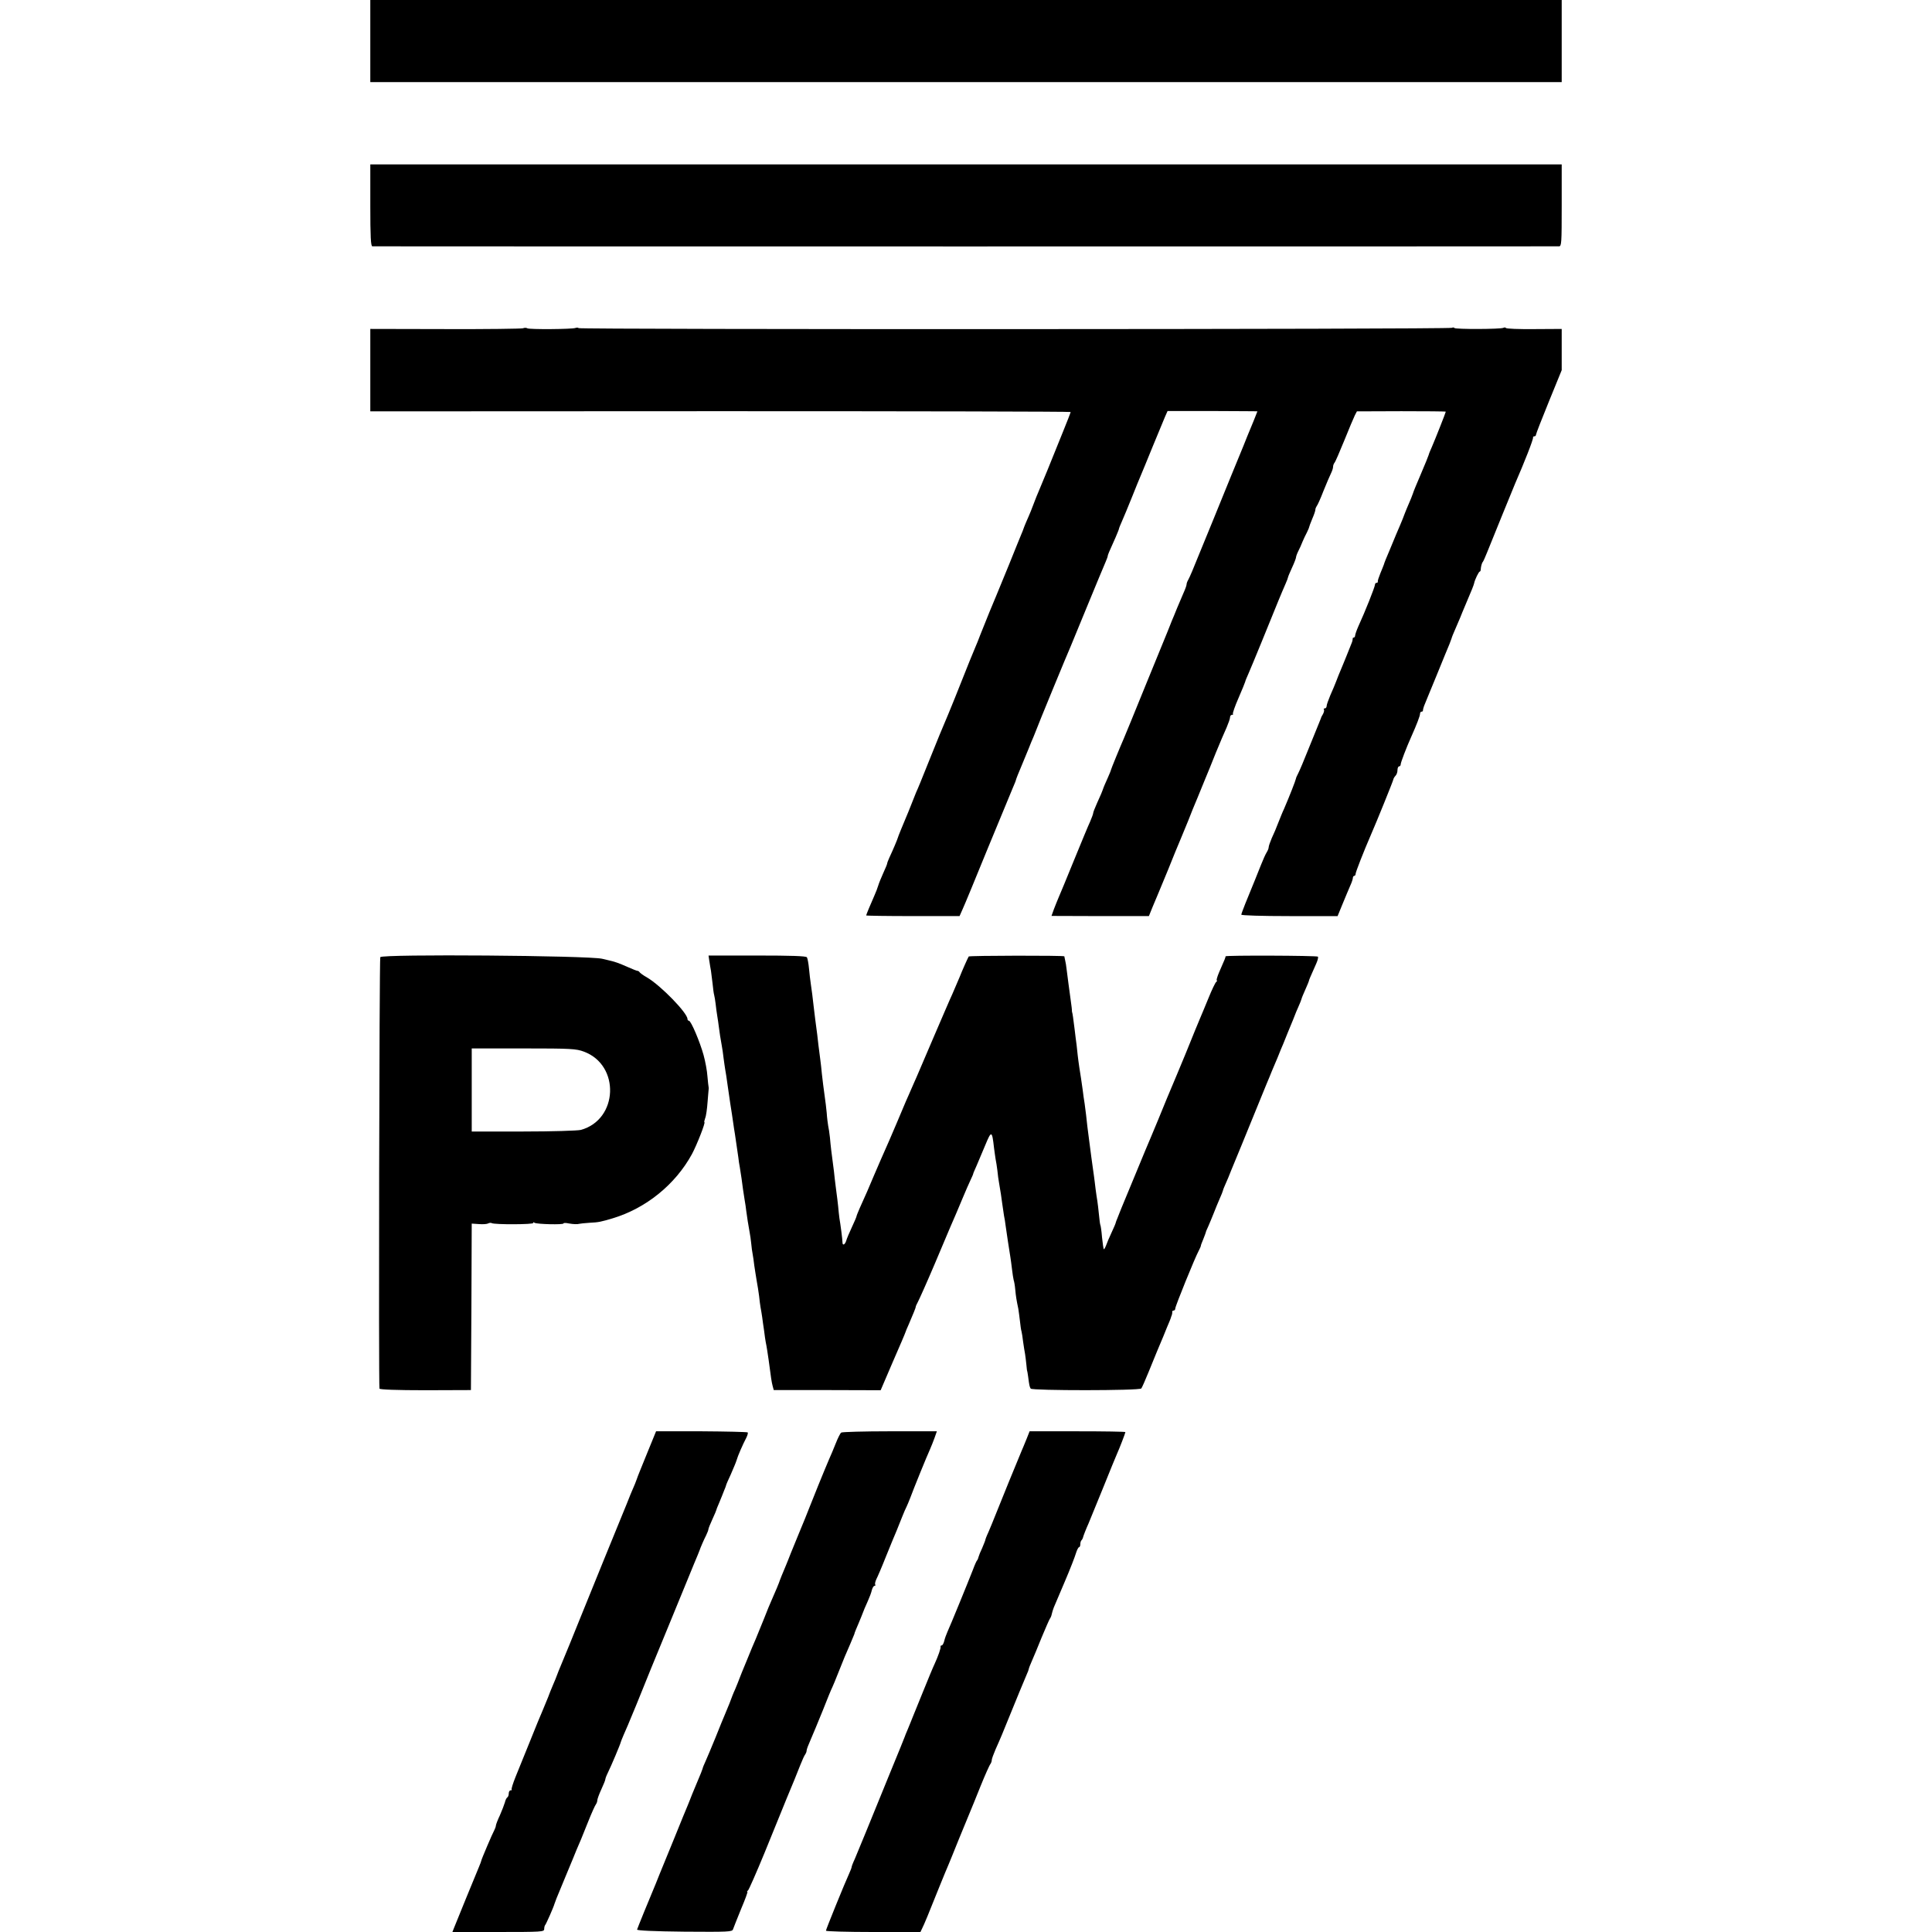 <?xml version="1.0" standalone="no"?>
<!DOCTYPE svg PUBLIC "-//W3C//DTD SVG 20010904//EN"
 "http://www.w3.org/TR/2001/REC-SVG-20010904/DTD/svg10.dtd">
<svg version="1.0" xmlns="http://www.w3.org/2000/svg"
 width="1200pt" height="1200pt" viewBox="0 0 1200 1200"
 preserveAspectRatio="xMidYMid meet">
<g transform="translate(0,1200) scale(0.1,-0.1)"
fill="#000000" stroke="none">
<path d="M2300 11745 l0 -255 3700 0 3700 0 0 255 0 255 -3700 0 -3700 0 0
-255z"/>
<path d="M2300 10724 c0 -196 3 -254 13 -254 16 -1 7346 -1 7370 0 16 0 17 19
17 254 l0 255 -3700 0 -3700 0 0 -255z"/>
<path d="M3248 9961 c-10 -3 -227 -6 -483 -5 l-465 1 0 -256 0 -256 2175 1
c1196 0 2175 -2 2175 -5 0 -3 -22 -60 -49 -126 -27 -66 -70 -172 -95 -235 -26
-63 -51 -124 -56 -135 -5 -11 -19 -45 -30 -75 -11 -30 -25 -64 -30 -75 -8 -17
-30 -69 -35 -85 -1 -3 -5 -14 -10 -25 -5 -11 -39 -96 -77 -190 -38 -93 -73
-179 -78 -190 -11 -24 -75 -181 -102 -250 -10 -27 -23 -59 -28 -70 -10 -22
-48 -116 -129 -320 -29 -71 -58 -143 -66 -160 -7 -16 -44 -104 -80 -195 -75
-187 -81 -201 -95 -232 -9 -22 -31 -77 -35 -88 -1 -3 -6 -16 -12 -30 -36 -86
-65 -156 -67 -165 -3 -11 -29 -73 -52 -122 -8 -17 -14 -34 -14 -38 0 -3 -11
-30 -24 -58 -13 -29 -27 -63 -31 -77 -4 -14 -15 -43 -25 -65 -25 -56 -50 -117
-50 -121 0 -2 130 -4 290 -4 l290 0 19 43 c11 23 81 193 156 377 76 184 146
354 156 377 10 23 19 45 19 48 0 3 17 47 39 98 38 92 53 128 56 137 1 3 8 19
15 35 7 17 14 35 16 40 3 12 200 490 214 520 5 11 52 126 105 255 53 129 103
249 111 267 7 17 14 34 14 38 0 7 7 24 49 117 11 26 21 50 21 53 0 3 8 24 19
48 10 23 38 89 61 147 23 58 48 119 55 135 7 17 41 98 74 180 34 83 69 166 77
186 l16 36 279 0 c153 -1 279 -1 279 -2 0 -2 -45 -113 -63 -155 -6 -14 -11
-27 -12 -30 -1 -3 -6 -16 -12 -30 -6 -14 -40 -98 -76 -185 -36 -88 -86 -212
-112 -275 -26 -63 -63 -153 -82 -200 -42 -104 -61 -150 -73 -172 -6 -10 -10
-22 -10 -28 0 -6 -8 -29 -19 -53 -10 -23 -28 -65 -40 -94 -11 -28 -26 -64 -33
-80 -6 -15 -12 -30 -13 -33 -1 -3 -7 -18 -14 -35 -7 -16 -68 -167 -137 -335
-68 -168 -128 -314 -133 -325 -25 -57 -81 -194 -81 -198 0 -3 -10 -27 -22 -54
-12 -26 -22 -50 -23 -53 -9 -26 -20 -53 -41 -98 -13 -29 -24 -57 -24 -62 0 -6
-9 -29 -19 -53 -11 -23 -56 -132 -101 -242 -45 -110 -87 -213 -95 -230 -7 -16
-20 -49 -29 -72 l-15 -42 302 -1 303 0 23 57 c13 32 30 72 37 88 7 17 34 82
60 145 25 63 63 156 84 205 38 92 52 126 55 135 3 8 15 39 43 105 14 33 35 85
47 115 13 30 43 105 67 165 25 61 55 131 67 157 11 26 21 54 21 62 0 9 5 16
12 16 6 0 9 3 6 6 -3 3 12 47 34 97 22 51 41 97 42 102 1 6 10 28 20 50 10 22
46 110 81 195 112 276 119 293 149 362 9 20 16 39 16 42 0 3 11 30 25 60 14
30 25 59 25 65 0 5 6 22 14 38 8 15 20 42 26 58 7 17 19 42 27 57 7 15 14 30
14 33 0 2 8 25 19 51 11 25 20 51 20 58 0 7 4 16 8 22 5 5 24 47 42 94 19 47
40 96 47 110 7 14 13 32 13 41 0 8 4 19 9 25 5 5 32 68 61 139 29 72 58 141
65 155 l13 25 276 1 c152 0 276 -1 276 -3 0 -5 -66 -172 -86 -218 -10 -22 -19
-44 -20 -50 -1 -5 -23 -59 -49 -120 -26 -60 -48 -114 -49 -120 -3 -10 -15 -40
-39 -95 -6 -14 -11 -27 -12 -30 -5 -15 -19 -49 -30 -75 -15 -34 -22 -51 -65
-155 -18 -41 -33 -79 -34 -85 -2 -5 -11 -30 -22 -55 -10 -25 -18 -48 -16 -52
1 -5 -3 -8 -8 -8 -6 0 -10 -6 -10 -12 0 -13 -61 -167 -103 -258 -11 -25 -20
-51 -20 -57 0 -7 -4 -13 -9 -13 -4 0 -7 -3 -6 -7 0 -5 -2 -17 -7 -28 -4 -11
-19 -47 -32 -80 -13 -33 -30 -73 -37 -90 -7 -16 -19 -46 -26 -65 -7 -19 -24
-59 -37 -88 -12 -29 -23 -59 -23 -67 0 -8 -5 -15 -12 -15 -6 0 -8 -3 -5 -6 3
-4 1 -16 -5 -28 -7 -11 -13 -23 -13 -26 -1 -3 -7 -18 -14 -35 -7 -16 -35 -86
-63 -155 -27 -68 -56 -137 -64 -152 -8 -15 -15 -31 -15 -35 -2 -12 -40 -109
-74 -188 -8 -16 -23 -54 -35 -84 -11 -30 -30 -74 -41 -97 -10 -24 -19 -49 -19
-56 0 -8 -6 -22 -13 -33 -7 -11 -23 -47 -36 -80 -13 -33 -29 -73 -36 -90 -47
-113 -85 -208 -85 -216 0 -5 128 -9 299 -9 l299 0 32 78 c17 42 39 93 47 112
9 19 16 41 16 48 0 6 4 12 9 12 4 0 8 6 8 13 0 10 51 141 95 242 36 82 137
332 139 343 1 7 8 18 14 24 7 7 12 22 12 35 0 13 5 23 10 23 6 0 10 6 10 13 0
11 35 103 66 172 34 76 54 129 54 141 0 8 4 14 10 14 5 0 9 3 8 8 0 4 3 16 7
27 5 11 39 97 78 190 38 94 74 181 80 195 5 14 11 30 13 35 1 6 12 33 24 60
12 28 25 59 30 70 4 11 19 47 33 80 38 89 50 119 53 132 4 22 29 73 35 73 3 0
6 6 6 13 1 17 7 41 13 47 3 3 15 30 27 60 35 86 163 403 173 425 58 133 115
278 112 288 -1 4 3 7 8 7 6 0 10 4 10 9 0 6 36 98 80 206 l80 196 0 128 0 128
-171 -1 c-94 -1 -173 2 -176 7 -2 4 -9 4 -15 1 -15 -9 -299 -10 -305 -1 -2 4
-9 4 -15 1 -15 -10 -5419 -11 -5424 -2 -3 4 -12 4 -20 1 -22 -8 -287 -10 -299
-2 -5 4 -18 4 -27 0z"/>
<path d="M2362 6055 c-6 -10 -11 -2660 -5 -2680 2 -6 106 -10 286 -10 l282 1
3 517 2 517 45 -3 c25 -2 50 0 57 4 7 4 17 5 22 2 16 -10 265 -9 258 1 -3 5 1
6 8 1 15 -9 180 -13 180 -4 0 4 15 4 33 0 29 -5 53 -6 67 -2 3 1 30 4 60 6 60
3 72 6 146 28 206 62 389 210 492 399 30 56 86 198 77 198 -2 0 0 11 5 25 6
14 12 60 15 102 4 42 6 79 7 82 0 3 0 8 -1 11 -1 3 -4 32 -7 65 -2 33 -13 92
-24 132 -23 83 -78 213 -91 213 -5 0 -9 5 -9 11 0 37 -165 207 -250 257 -25
14 -46 30 -48 34 -2 4 -8 8 -13 8 -4 0 -32 11 -61 24 -54 24 -79 33 -120 42
-13 3 -30 7 -38 9 -88 20 -1366 30 -1378 10z m1265 -587 c226 -84 213 -422
-19 -486 -20 -5 -180 -10 -357 -10 l-321 0 0 258 0 258 323 0 c294 0 326 -2
374 -20z"/>
<path d="M4406 6030 c3 -19 7 -46 10 -60 2 -14 6 -50 10 -80 3 -30 7 -62 10
-71 2 -9 7 -34 9 -55 2 -22 7 -55 10 -74 3 -19 8 -50 10 -69 4 -33 10 -71 19
-121 3 -14 7 -45 10 -70 3 -25 8 -56 10 -70 3 -14 10 -61 16 -105 6 -44 14
-93 16 -110 6 -36 14 -90 19 -125 2 -14 6 -43 10 -65 8 -53 15 -102 21 -144 2
-19 6 -46 9 -60 2 -14 7 -46 11 -71 3 -25 7 -55 9 -67 2 -13 6 -42 10 -65 4
-24 9 -54 10 -68 4 -32 14 -96 21 -133 3 -16 8 -47 10 -70 2 -23 6 -53 9 -67
3 -14 7 -45 10 -70 4 -25 10 -67 15 -95 5 -27 12 -70 15 -95 2 -25 7 -56 9
-70 3 -14 7 -41 10 -60 2 -19 8 -57 12 -85 3 -27 8 -59 10 -70 6 -28 13 -75
18 -110 15 -116 19 -140 25 -163 l7 -26 332 0 332 -1 75 175 c42 96 78 180 79
185 2 6 10 27 20 48 28 65 45 107 44 110 -1 1 5 16 14 32 9 17 56 122 104 235
89 212 119 281 134 315 5 11 23 54 40 95 17 41 39 91 48 110 9 19 17 37 17 40
0 3 10 25 21 50 11 25 35 83 54 128 38 92 42 90 54 -17 3 -25 8 -57 10 -71 3
-14 8 -45 11 -70 2 -25 7 -58 10 -75 10 -58 15 -90 20 -130 3 -22 8 -56 11
-75 4 -19 8 -44 9 -55 5 -35 26 -179 31 -205 2 -14 7 -47 10 -75 3 -27 8 -57
10 -65 3 -8 8 -35 10 -60 4 -43 8 -67 19 -119 2 -14 7 -47 10 -75 3 -28 7 -58
10 -66 2 -8 7 -37 10 -65 4 -27 9 -61 12 -75 2 -14 6 -43 8 -65 2 -22 4 -40 5
-40 1 0 3 -16 6 -35 7 -55 9 -64 16 -75 8 -13 675 -13 687 1 4 5 25 52 46 104
21 52 44 109 51 125 7 17 25 59 40 95 14 36 31 76 37 90 6 14 11 28 12 33 2 4
4 10 5 15 1 4 2 10 1 15 0 4 4 7 9 7 6 0 10 6 10 13 0 14 122 315 145 357 7
14 14 28 14 33 0 4 8 23 16 43 8 20 15 39 15 41 0 3 7 19 15 36 8 18 23 55 34
82 11 28 27 68 37 90 10 22 19 45 20 50 1 6 10 28 20 50 10 22 18 42 19 45 1
3 6 16 12 30 14 34 83 200 219 535 14 33 29 69 33 80 5 11 21 49 36 85 14 36
30 74 35 85 4 11 17 43 29 72 12 28 26 64 33 80 6 15 12 30 13 33 1 3 9 23 19
45 10 22 19 45 20 50 1 6 12 32 24 59 12 27 22 51 22 53 0 5 5 17 46 109 9 20
13 38 10 42 -8 7 -575 9 -574 2 1 -5 -3 -16 -41 -102 -11 -27 -17 -48 -13 -48
4 0 2 -4 -3 -8 -6 -4 -28 -50 -49 -102 -21 -52 -45 -108 -52 -125 -17 -39 -35
-85 -90 -220 -25 -60 -49 -119 -54 -130 -5 -11 -32 -76 -61 -145 -52 -127 -60
-147 -97 -235 -12 -27 -56 -133 -98 -235 -42 -102 -81 -196 -87 -210 -6 -14
-11 -27 -12 -30 -1 -3 -7 -18 -13 -33 -7 -16 -12 -30 -12 -32 0 -3 -11 -29
-25 -59 -14 -30 -30 -67 -35 -82 -6 -15 -12 -25 -14 -23 -2 2 -7 35 -11 74 -3
38 -8 72 -10 75 -2 3 -6 32 -9 65 -3 33 -8 71 -10 85 -3 14 -7 48 -11 75 -3
28 -8 64 -10 80 -3 17 -9 68 -16 115 -6 47 -13 99 -15 115 -6 44 -15 116 -18
150 -2 17 -6 48 -9 70 -4 22 -9 60 -12 85 -8 57 -12 84 -21 140 -4 25 -8 59
-10 75 -2 17 -5 46 -7 65 -3 19 -8 62 -12 95 -9 74 -13 99 -15 105 -1 3 -2 8
-2 11 1 3 -3 35 -8 70 -10 74 -19 139 -25 189 -2 19 -6 44 -9 55 -2 11 -5 22
-5 25 -1 6 -590 5 -594 -1 -7 -12 -38 -81 -57 -129 -13 -30 -33 -77 -45 -105
-13 -27 -64 -147 -115 -265 -51 -118 -99 -231 -107 -250 -9 -19 -23 -53 -33
-75 -10 -22 -24 -56 -33 -75 -8 -19 -34 -80 -57 -135 -37 -87 -52 -122 -100
-230 -5 -11 -23 -54 -41 -95 -31 -75 -52 -122 -89 -204 -11 -25 -20 -48 -20
-51 0 -3 -13 -34 -29 -68 -16 -34 -32 -72 -35 -84 -8 -25 -23 -31 -23 -10 0
18 -13 117 -19 150 -2 16 -6 49 -8 75 -3 26 -7 63 -10 82 -3 19 -7 59 -11 88
-3 28 -7 67 -10 85 -9 66 -16 123 -20 172 -3 28 -8 60 -11 73 -2 12 -7 48 -9
80 -3 31 -8 73 -11 92 -10 73 -13 97 -19 150 -3 30 -7 71 -10 90 -10 77 -14
107 -19 155 -4 28 -9 68 -12 91 -6 52 -15 121 -19 159 -2 17 -6 46 -9 65 -3
19 -8 62 -11 94 -3 32 -9 64 -13 70 -5 8 -99 11 -309 11 l-302 0 5 -35z"/>
<path d="M4017 2968 c-32 -79 -60 -147 -61 -153 -3 -10 -16 -43 -39 -95 -6
-14 -11 -27 -12 -30 -1 -3 -7 -18 -14 -35 -71 -173 -199 -487 -281 -690 -55
-137 -105 -259 -110 -270 -5 -11 -19 -45 -31 -75 -11 -30 -26 -68 -34 -85 -11
-26 -25 -60 -30 -75 -4 -10 -19 -46 -35 -85 -10 -22 -45 -107 -78 -190 -33
-82 -74 -182 -90 -222 -16 -40 -27 -75 -24 -78 3 -3 0 -5 -6 -5 -7 0 -12 -9
-12 -19 0 -11 -4 -22 -9 -25 -5 -3 -12 -17 -15 -31 -4 -14 -18 -50 -31 -80
-14 -29 -25 -59 -25 -64 0 -6 -5 -19 -10 -29 -11 -19 -79 -179 -80 -187 0 -3
-7 -22 -16 -43 -19 -45 -143 -348 -155 -379 l-9 -23 285 0 c270 0 285 1 285
18 0 10 3 22 6 25 6 6 52 110 58 132 2 6 8 21 13 35 6 14 34 81 62 150 29 69
56 135 61 148 23 52 31 72 71 172 23 58 46 109 51 114 4 6 8 16 8 24 0 7 11
38 25 68 14 30 25 58 25 63 0 4 6 21 14 37 24 49 79 180 82 194 1 6 30 74 44
105 5 11 29 70 54 130 57 142 118 292 196 480 34 83 87 211 117 285 30 74 60
146 66 160 6 14 11 27 12 30 5 16 28 69 41 94 8 16 14 33 14 37 0 5 11 33 25
63 14 30 25 57 25 59 0 3 8 22 17 43 9 22 17 41 18 44 1 3 7 18 13 33 7 16 12
30 12 32 0 3 13 33 29 67 15 35 32 74 36 88 7 26 38 97 61 141 7 14 11 29 8
32 -4 3 -133 6 -288 7 l-281 0 -58 -142z"/>
<path d="M5225 3102 c-6 -4 -21 -34 -34 -67 -13 -33 -32 -78 -42 -100 -28 -65
-110 -267 -125 -307 -8 -21 -36 -91 -63 -155 -47 -114 -62 -152 -66 -163 -1
-3 -7 -17 -13 -32 -28 -67 -35 -84 -38 -93 -2 -9 -31 -79 -54 -130 -5 -11 -26
-60 -45 -110 -20 -49 -43 -106 -51 -125 -19 -43 -26 -61 -53 -127 -12 -28 -26
-64 -33 -80 -6 -15 -12 -30 -13 -33 -5 -15 -19 -48 -30 -75 -8 -16 -23 -55
-34 -85 -12 -30 -26 -64 -31 -75 -5 -11 -30 -72 -55 -135 -26 -63 -54 -131
-63 -150 -9 -19 -17 -39 -18 -45 -1 -5 -15 -41 -32 -80 -29 -70 -44 -105 -47
-115 -1 -3 -6 -16 -12 -30 -6 -14 -46 -110 -88 -215 -43 -104 -82 -201 -88
-215 -6 -14 -11 -27 -12 -30 -1 -3 -6 -16 -12 -30 -46 -109 -114 -277 -116
-285 -1 -6 104 -11 294 -13 276 -2 297 -1 302 15 3 10 26 66 50 126 25 59 43
107 39 107 -4 0 -2 4 4 8 5 4 51 108 102 232 133 327 171 421 186 455 7 17 23
57 36 90 13 33 27 64 32 69 4 6 8 16 8 23 0 7 11 36 24 65 13 29 47 112 76
183 28 72 55 137 60 146 4 8 20 47 35 85 36 92 48 119 76 183 13 30 24 57 25
60 0 3 5 17 11 31 6 14 21 49 33 79 11 30 29 73 40 96 10 22 22 53 25 68 4 15
11 27 17 27 5 0 7 4 4 8 -3 5 1 19 7 33 7 13 35 78 61 144 27 66 56 138 66
160 9 22 24 60 34 85 10 25 22 53 27 62 5 10 15 35 23 55 18 50 103 259 122
300 8 18 21 51 29 73 l14 40 -292 0 c-161 0 -297 -4 -302 -8z"/>
<path d="M6376 3062 c-10 -26 -25 -60 -32 -77 -23 -54 -131 -319 -159 -390
-15 -38 -36 -89 -46 -112 -11 -23 -19 -45 -19 -48 0 -3 -9 -25 -19 -49 -11
-23 -21 -48 -23 -56 -2 -8 -5 -17 -8 -20 -4 -3 -16 -30 -27 -60 -32 -82 -142
-351 -158 -385 -7 -16 -17 -42 -20 -57 -4 -16 -11 -28 -16 -28 -5 0 -8 -3 -7
-7 3 -9 -15 -60 -37 -108 -8 -16 -40 -93 -71 -170 -31 -77 -61 -151 -67 -165
-6 -14 -11 -27 -12 -30 -1 -3 -9 -22 -18 -44 -9 -21 -17 -40 -17 -42 0 -1 -43
-108 -96 -236 -52 -128 -118 -289 -146 -358 -28 -69 -59 -144 -69 -167 -11
-23 -19 -45 -19 -48 0 -4 -6 -21 -14 -38 -29 -63 -146 -351 -146 -359 0 -4
132 -8 293 -8 l294 0 11 23 c12 24 37 83 107 259 25 62 50 122 55 133 5 11 34
83 65 160 32 77 63 154 70 170 7 17 37 89 65 160 29 72 57 134 62 139 4 6 8
16 8 24 0 7 11 37 23 65 13 29 31 70 40 92 97 238 141 345 153 372 8 17 14 34
14 37 0 3 8 25 19 49 10 23 38 89 61 147 24 58 47 110 51 116 5 6 10 19 12 30
2 10 8 28 12 39 5 11 35 83 68 160 33 77 64 157 70 178 6 20 15 37 19 37 4 0
8 8 8 18 0 10 3 22 8 26 4 4 7 11 8 14 1 8 21 59 34 87 5 11 45 110 90 220 44
110 85 209 90 220 12 26 50 124 50 130 0 3 -134 5 -297 5 l-298 0 -19 -48z"/>
</g>
</svg>
